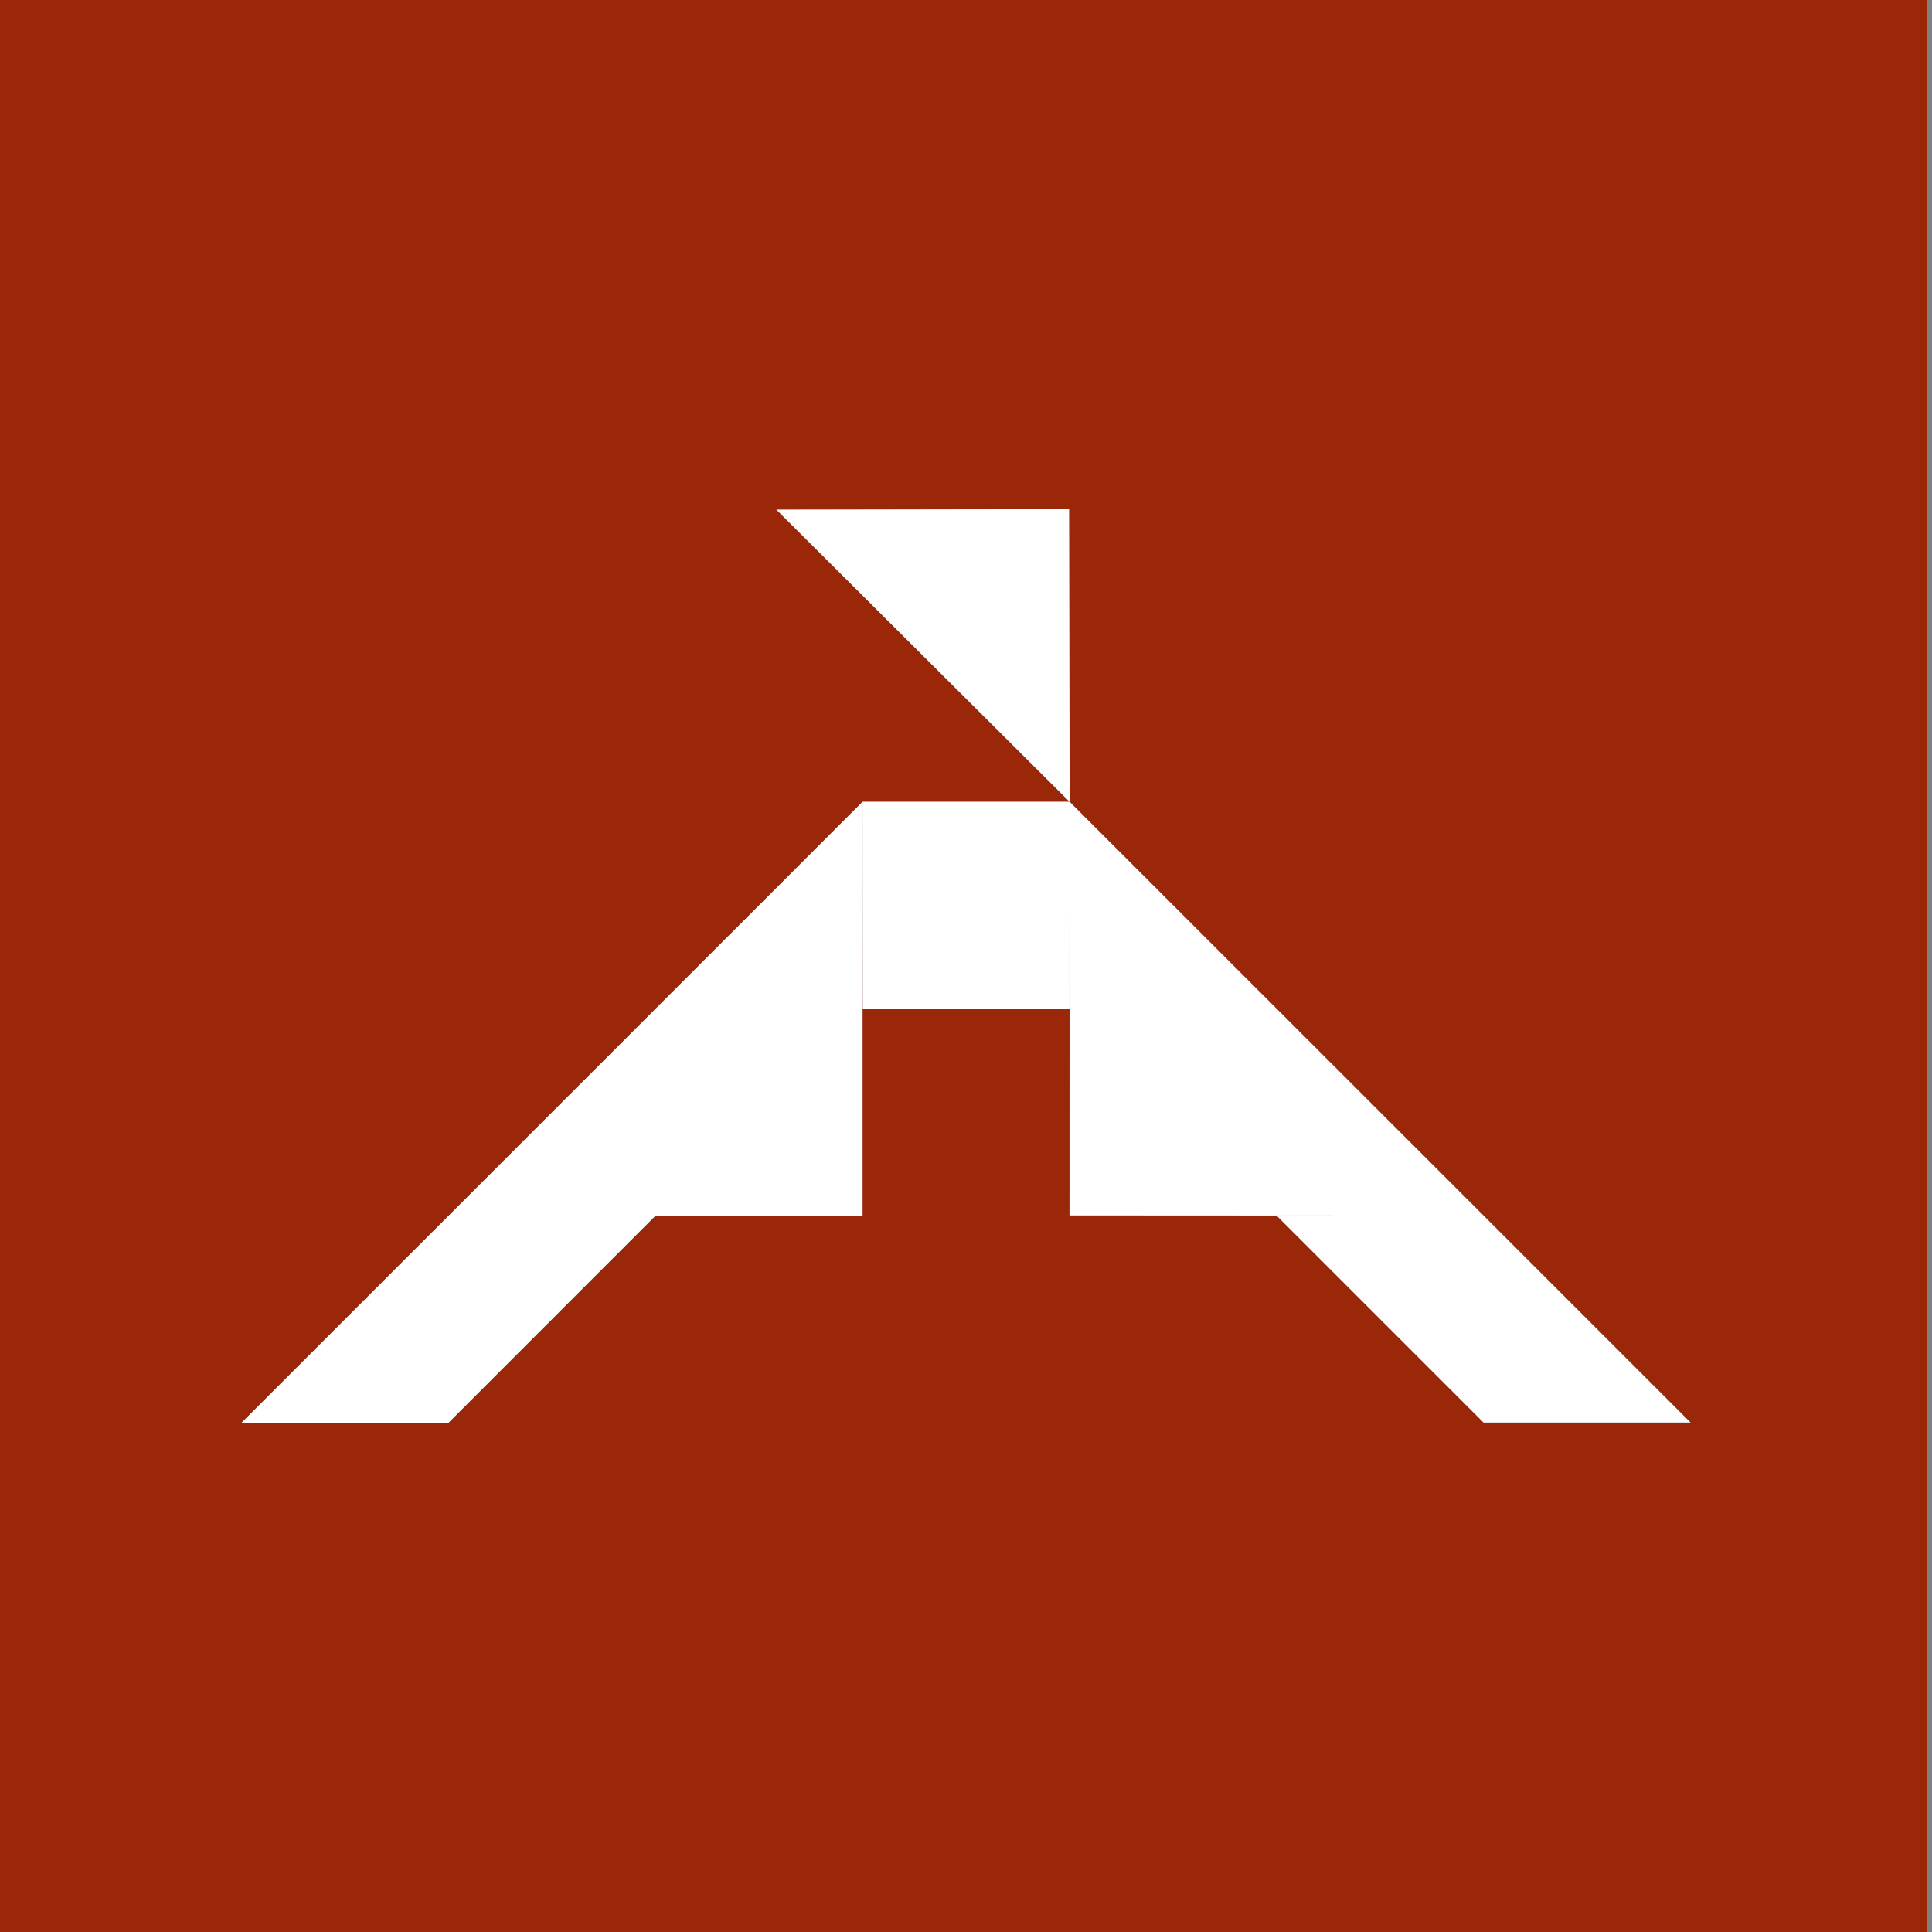 <?xml version="1.0" encoding="utf-8"?>
<!-- Generator: Adobe Illustrator 21.0.2, SVG Export Plug-In . SVG Version: 6.00 Build 0)  -->
<svg version="1.2" baseProfile="tiny" id="Laag_1" xmlns="http://www.w3.org/2000/svg" xmlns:xlink="http://www.w3.org/1999/xlink"
	 x="0px" y="0px" viewBox="0 0 400 400" xml:space="preserve">
<rect x="0" y="0" width="400" height="400" fill="#808080" stroke="none"/>
<g>
	<path fill="#992708" d="M-1,0v400h400V0H-1z M307.153,294.526v0.002l-42.837-42.84l34.117-0.002l-77.005-0.042l0.021-85.638
		l-0.021,42.844h-42.847v42.747v0.094l-85.684-0.001l42.826,0.004l-42.826,42.836l-0.051,0.047L50,294.581l42.898-42.89
		l85.684-85.684v42.798l0.051-0.003l-0.041-42.795l42.857,0.001l-60.708-60.49l60.595-0.098l0.113,60.588l85.714,85.684h-0.005
		L350,294.529L307.153,294.526z"/>
	<polygon fill="#FFFFFF" points="160.741,105.517 221.449,166.007 221.336,105.419 	"/>
	<polygon fill="#FFFFFF" points="178.633,208.802 178.582,208.805 178.582,166.006 92.898,251.69 178.582,251.692 178.582,251.598 
		178.582,208.851 221.429,208.851 221.449,166.007 178.592,166.006 	"/>
	<polygon fill="#FFFFFF" points="92.847,294.579 92.898,294.531 135.725,251.695 92.898,251.69 50,294.581 	"/>
	<polygon fill="#FFFFFF" points="307.164,251.692 221.449,166.007 221.429,251.645 298.434,251.687 264.317,251.688 
		307.153,294.528 307.153,294.526 350,294.529 307.158,251.692 	"/>
</g>
</svg>

